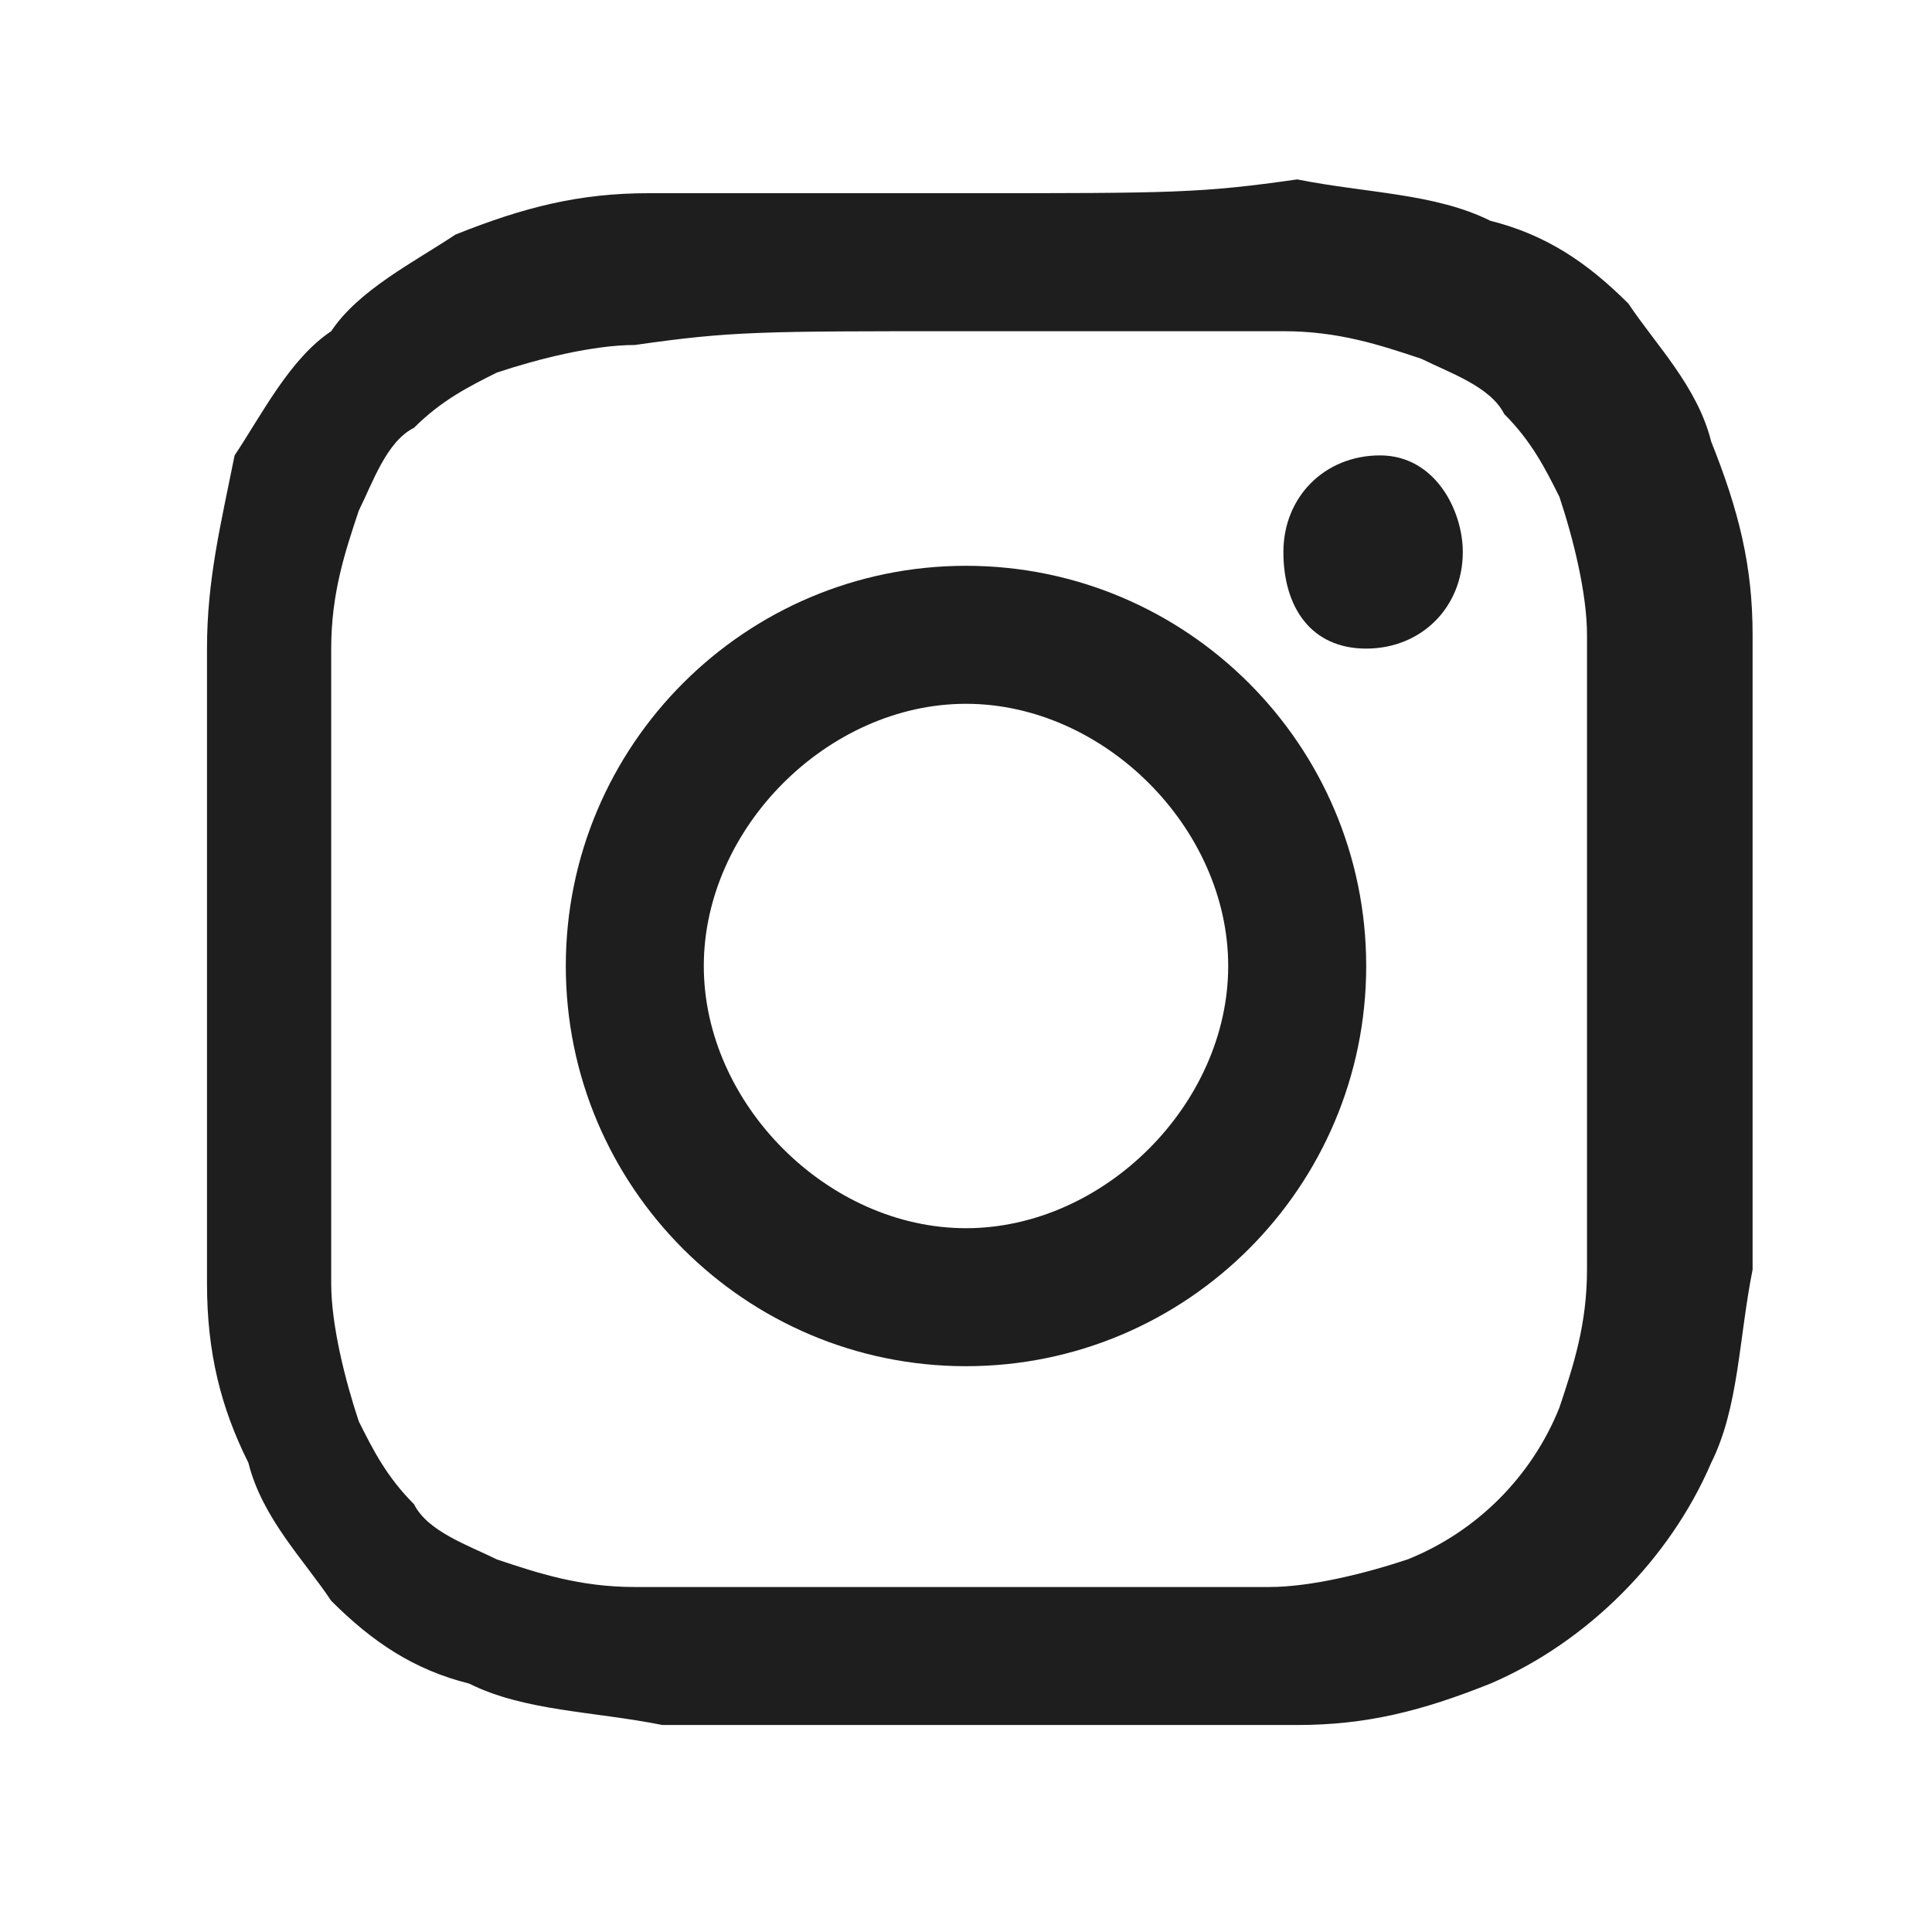 <?xml version="1.0" encoding="utf-8"?>
<!-- Generator: Adobe Illustrator 26.5.0, SVG Export Plug-In . SVG Version: 6.00 Build 0)  -->
<svg version="1.1" id="レイヤー_1" xmlns="http://www.w3.org/2000/svg" xmlns:xlink="http://www.w3.org/1999/xlink" x="0px"
	 y="0px" viewBox="0 0 14 14" style="enable-background:new 0 0 14 14;" xml:space="preserve">
<style type="text/css">
	.st0{fill:#1E1E1E;}
</style>
<g id="グループ_7583">
	<path id="パス_3142" class="st0" d="M7,2.4c1.5,0,1.7,0,2.3,0c0.4,0,0.7,0.1,1,0.2c0.2,0.1,0.5,0.2,0.6,0.4
		c0.2,0.2,0.3,0.4,0.4,0.6c0.1,0.3,0.2,0.7,0.2,1c0,0.6,0,0.8,0,2.3s0,1.7,0,2.3c0,0.4-0.1,0.7-0.2,1c-0.2,0.5-0.6,0.9-1.1,1.1
		c-0.3,0.1-0.7,0.2-1,0.2c-0.6,0-0.8,0-2.3,0s-1.7,0-2.3,0c-0.4,0-0.7-0.1-1-0.2c-0.2-0.1-0.5-0.2-0.6-0.4c-0.2-0.2-0.3-0.4-0.4-0.6
		c-0.1-0.3-0.2-0.7-0.2-1c0-0.6,0-0.8,0-2.3s0-1.7,0-2.3c0-0.4,0.1-0.7,0.2-1c0.1-0.2,0.2-0.5,0.4-0.6c0.2-0.2,0.4-0.3,0.6-0.4
		c0.3-0.1,0.7-0.2,1-0.2C5.3,2.4,5.5,2.4,7,2.4 M7,1.4c-1.5,0-1.7,0-2.3,0c-0.5,0-0.9,0.1-1.4,0.3C3,1.9,2.6,2.1,2.4,2.4
		C2.1,2.6,1.9,3,1.7,3.3C1.6,3.8,1.5,4.2,1.5,4.7c0,0.6,0,0.8,0,2.3s0,1.7,0,2.3c0,0.5,0.1,0.9,0.3,1.3c0.1,0.4,0.4,0.7,0.6,1
		c0.3,0.3,0.6,0.5,1,0.6c0.4,0.2,0.9,0.2,1.4,0.3c0.6,0,0.8,0,2.3,0s1.7,0,2.3,0c0.5,0,0.9-0.1,1.4-0.3c0.7-0.3,1.3-0.9,1.6-1.6
		c0.2-0.4,0.2-0.9,0.3-1.4c0-0.6,0-0.8,0-2.3s0-1.7,0-2.3c0-0.5-0.1-0.9-0.3-1.4c-0.1-0.4-0.4-0.7-0.6-1c-0.3-0.3-0.6-0.5-1-0.6
		c-0.4-0.2-0.9-0.2-1.4-0.3C8.7,1.4,8.5,1.4,7,1.4"/>
	<path id="パス_3143" class="st0" d="M7,4.1C5.4,4.1,4.1,5.4,4.1,7c0,1.6,1.3,2.9,2.9,2.9c1.6,0,2.9-1.3,2.9-2.9S8.6,4.1,7,4.1
		 M7,8.9C6,8.9,5.1,8,5.1,7C5.1,6,6,5.1,7,5.1C8,5.1,8.9,6,8.9,7S8,8.9,7,8.9L7,8.9"/>
	<path id="パス_3144" class="st0" d="M10.6,4c0,0.4-0.3,0.7-0.7,0.7S9.3,4.4,9.3,4c0-0.4,0.3-0.7,0.7-0.7S10.6,3.7,10.6,4
		C10.6,4,10.6,4,10.6,4"/>
</g>
</svg>
